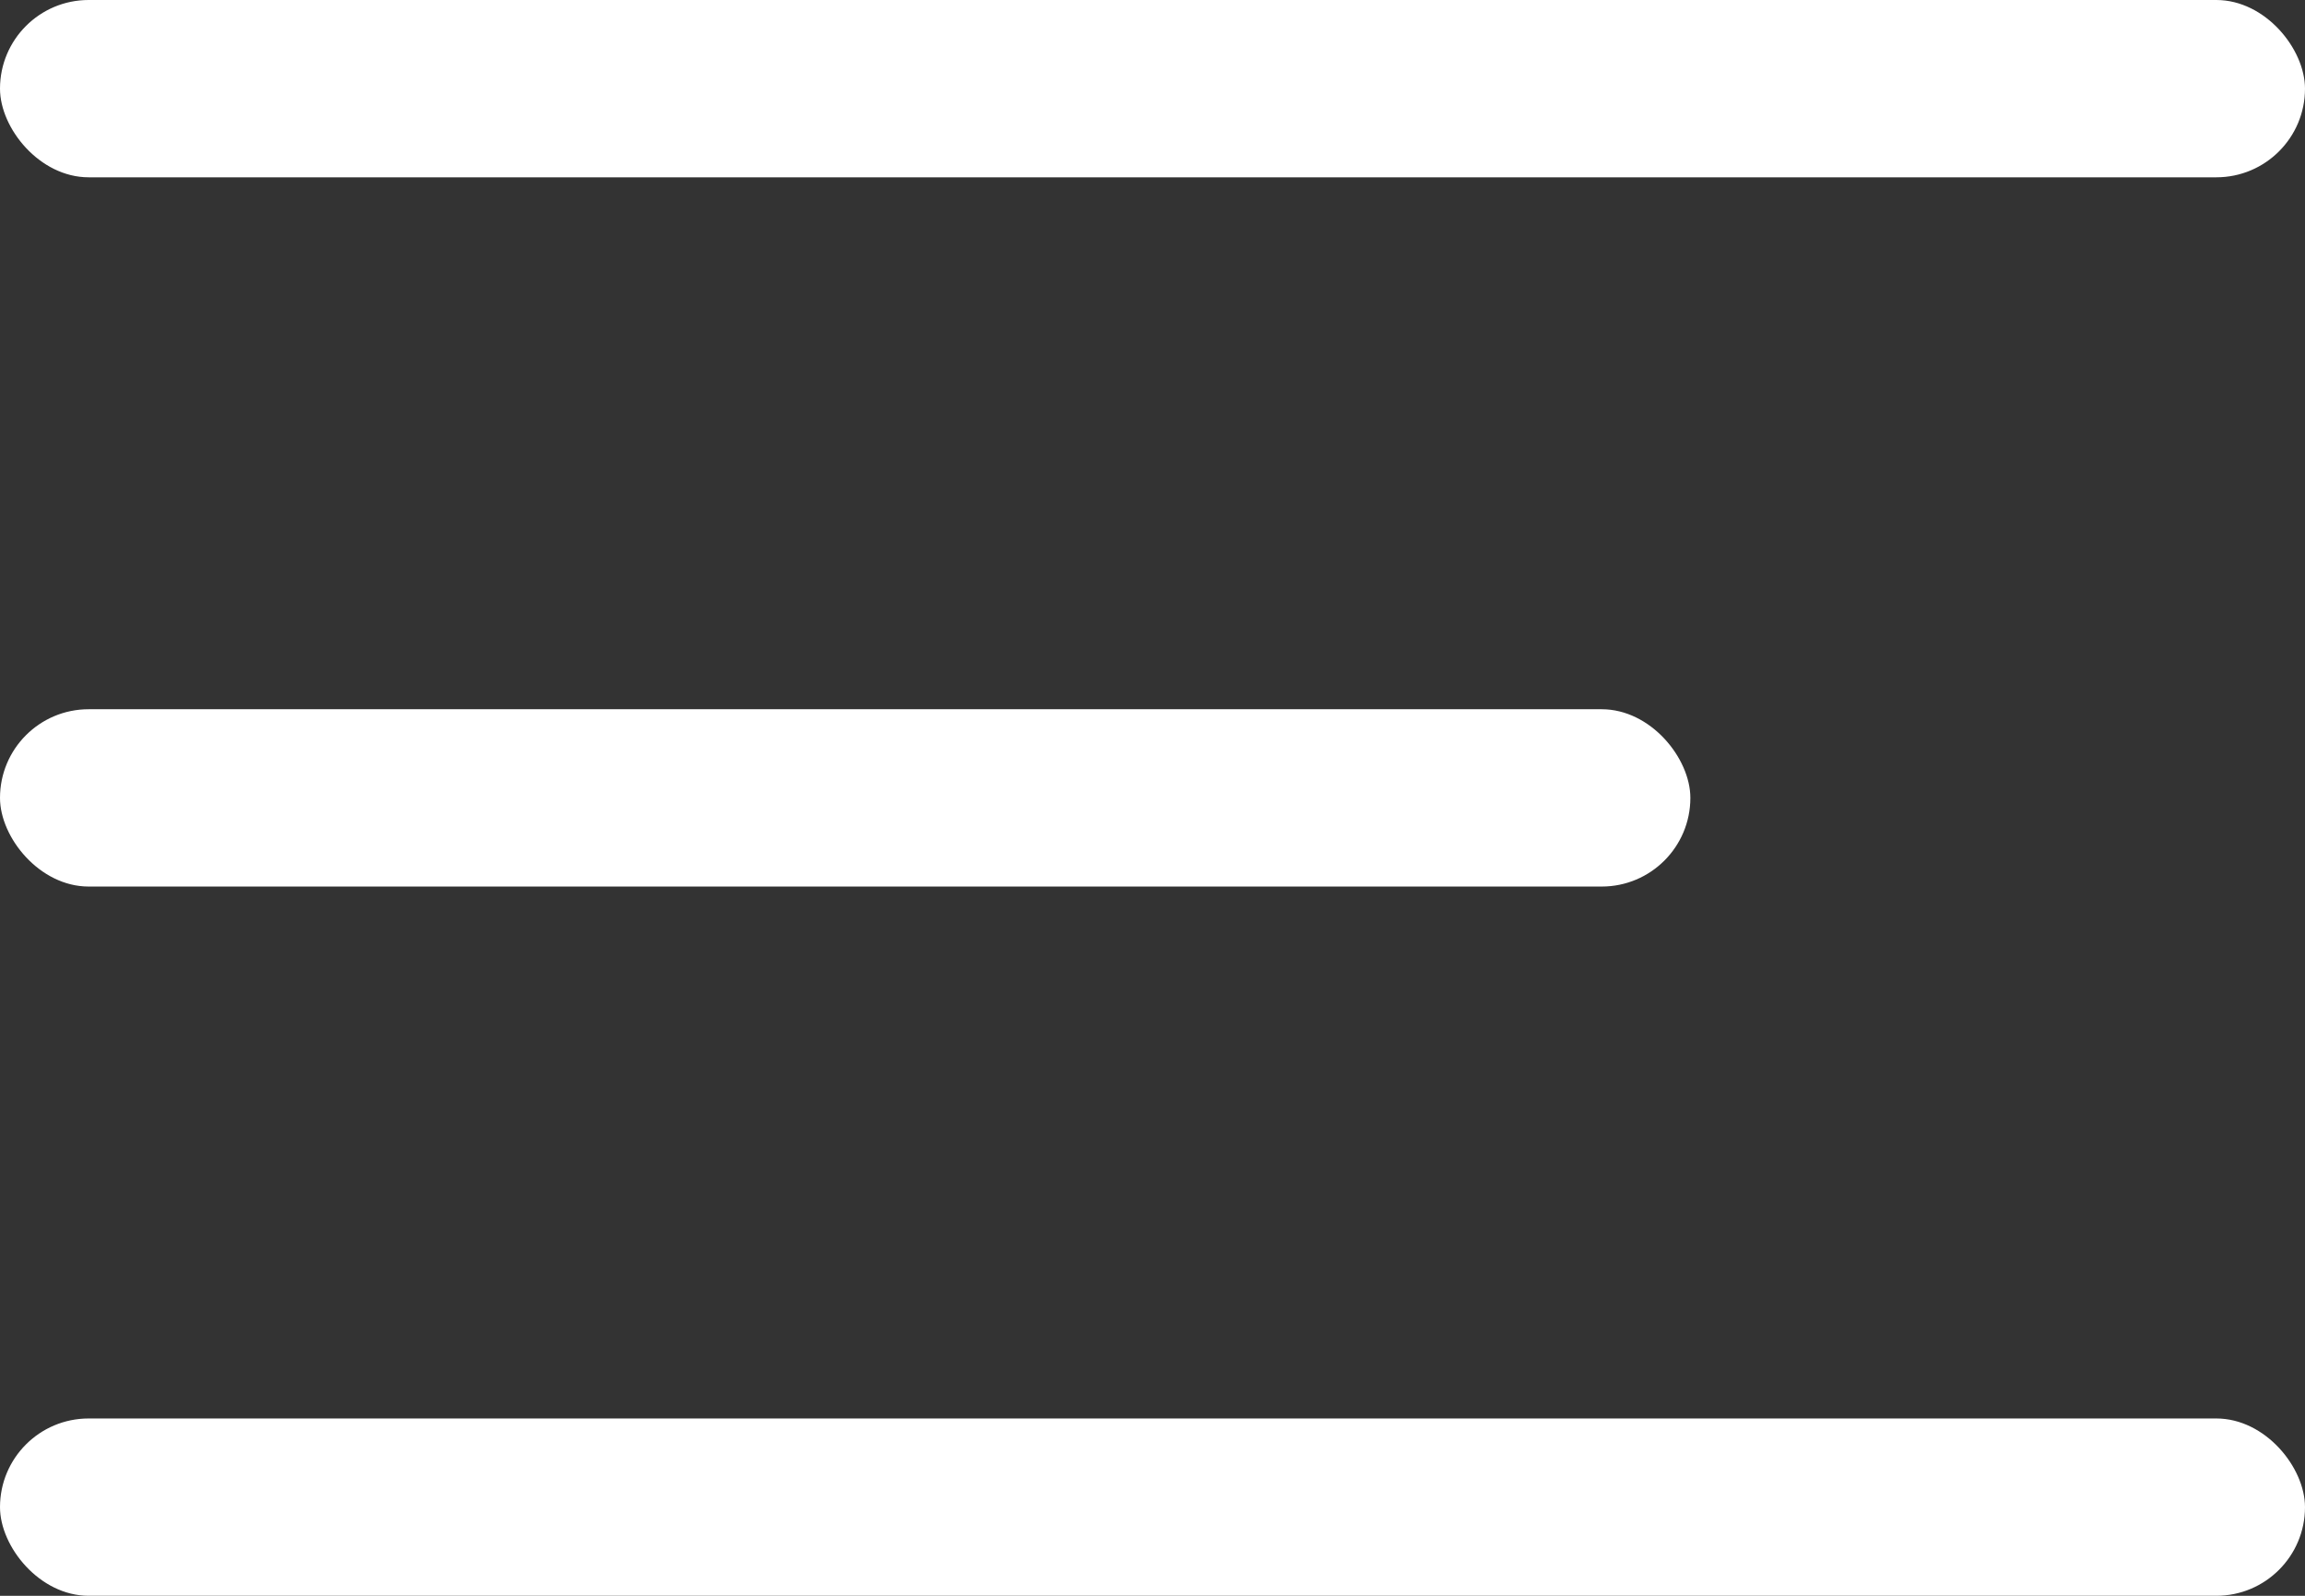 <svg width="26" height="18" viewBox="0 0 26 18" fill="none" xmlns="http://www.w3.org/2000/svg">
<rect x="0" y="0" width="26" height="18" fill="#333333" stroke="none"/>
<rect width="26" height="2" rx="1" fill="white"/>
<rect y="8" width="19.067" height="2" rx="1" fill="white"/>
<rect y="16" width="26" height="2" rx="1" fill="white"/>
</svg>
